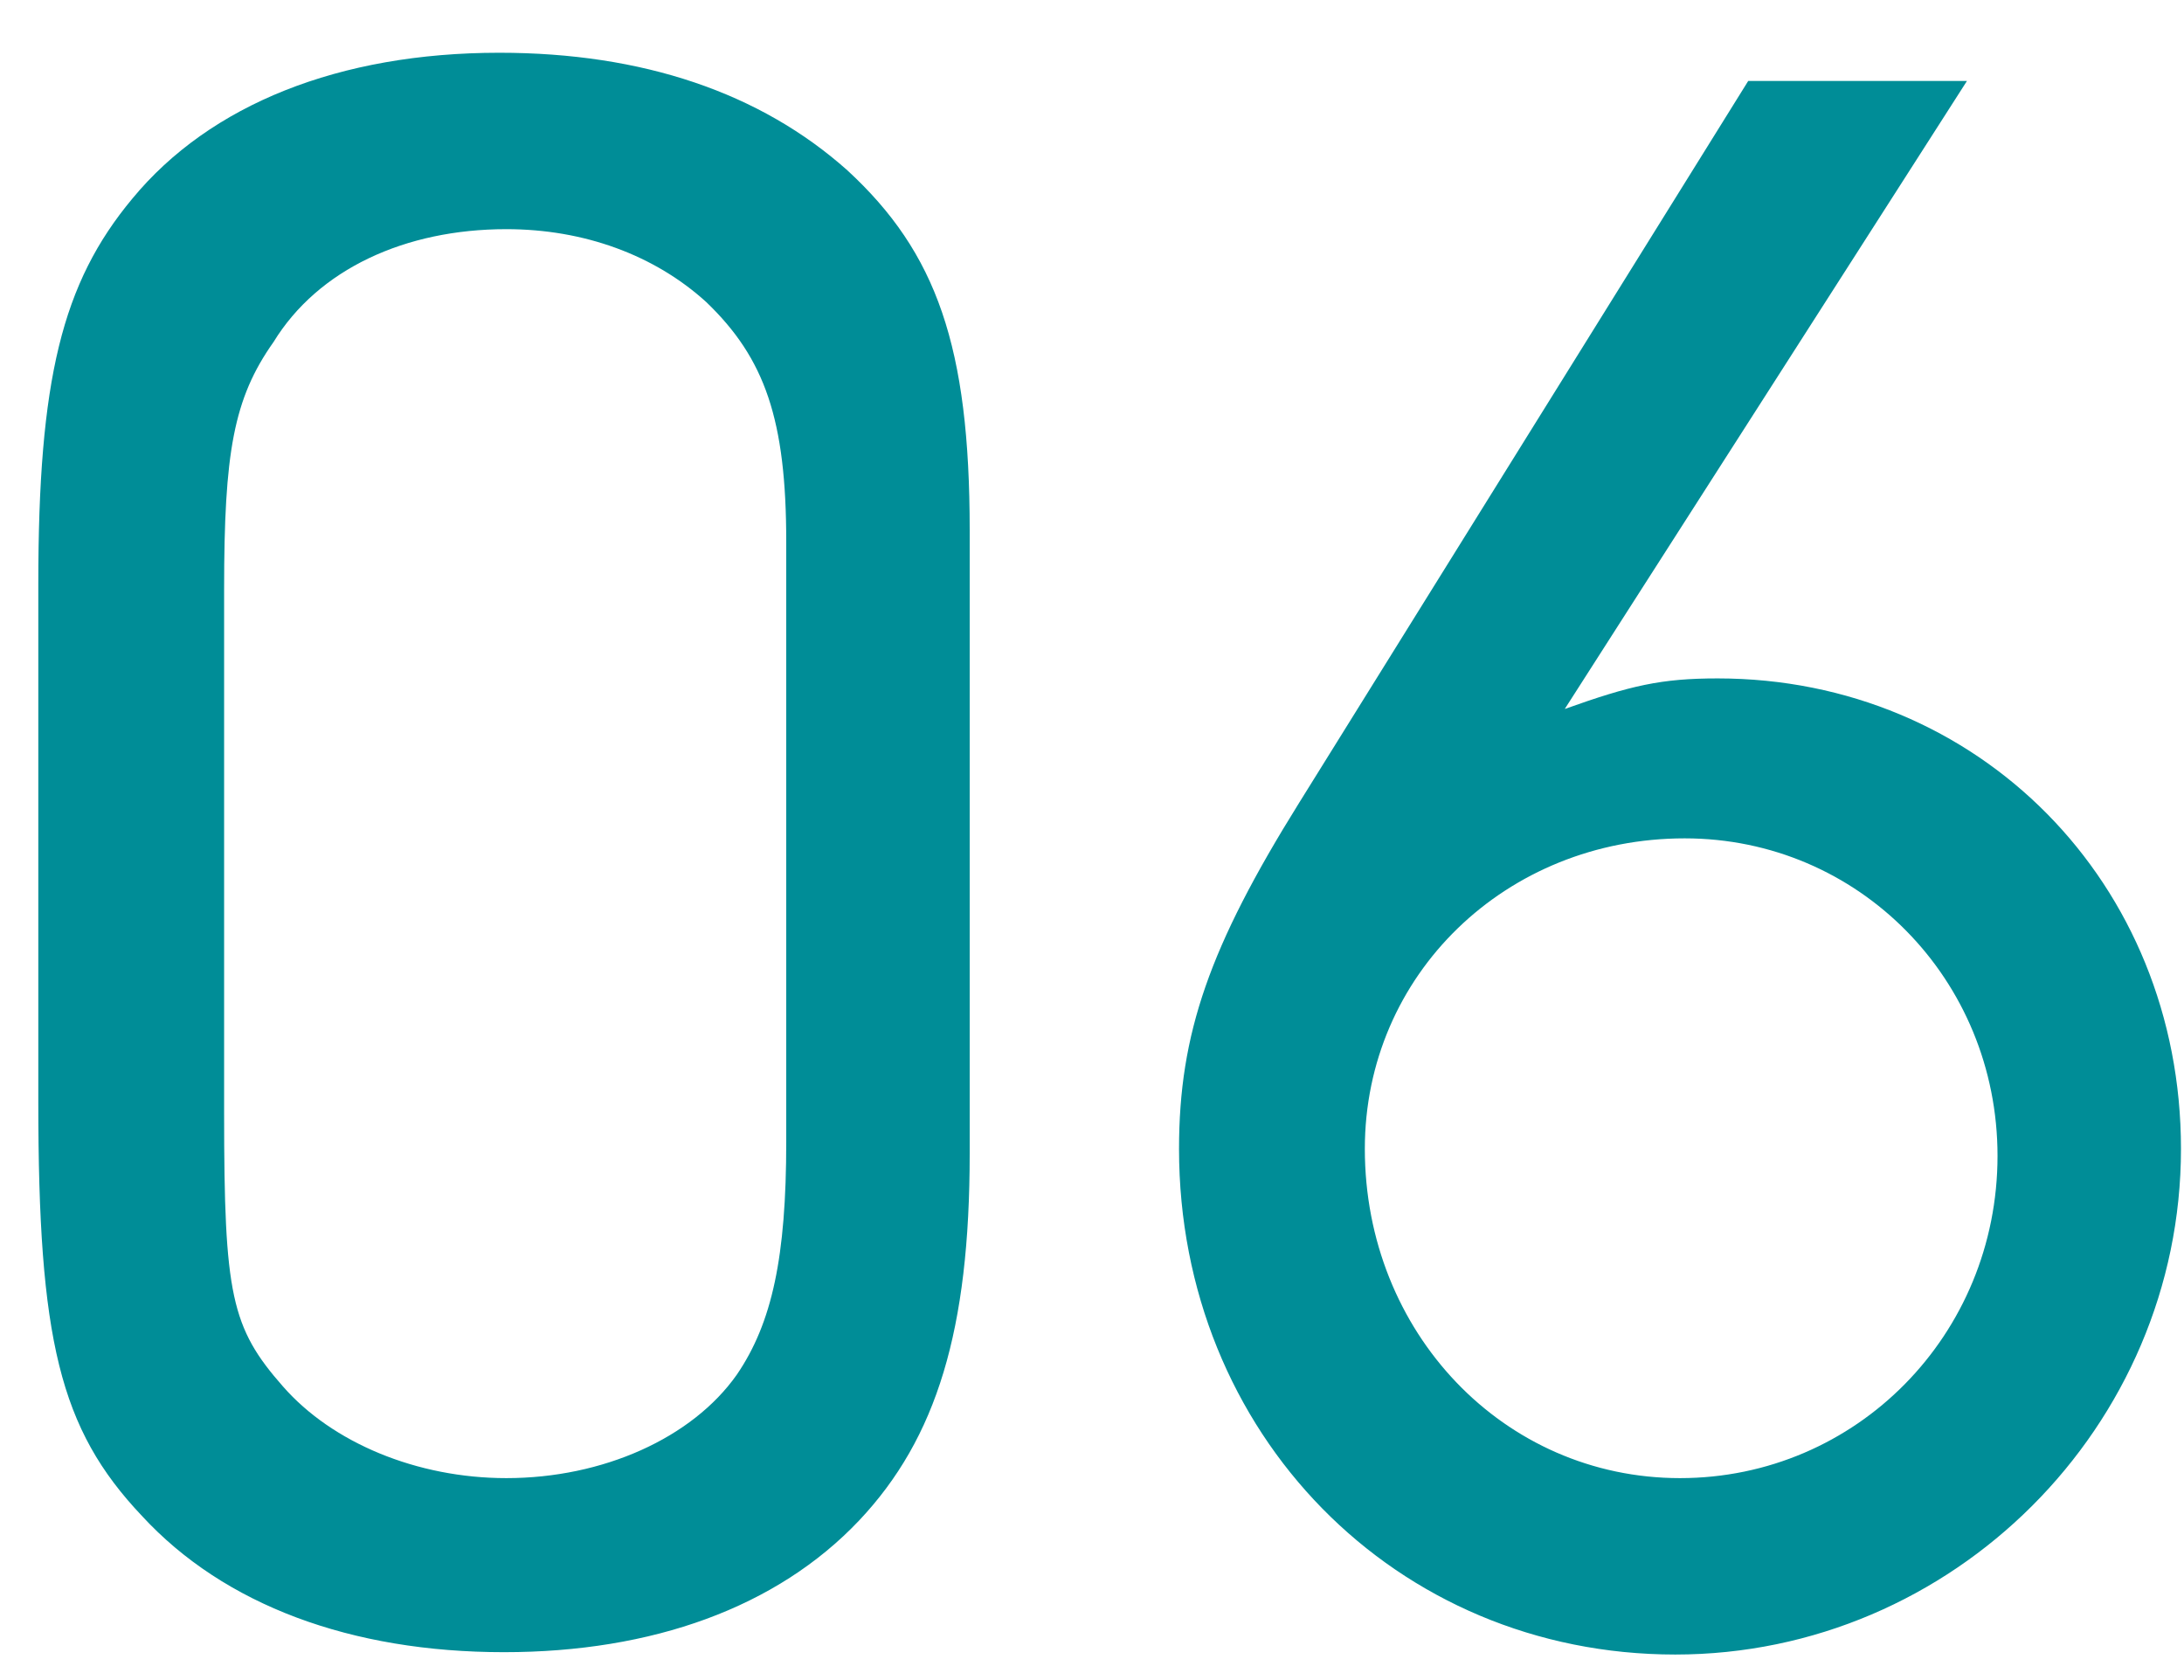 <svg width="26" height="20" viewBox="0 0 26 20" fill="none" xmlns="http://www.w3.org/2000/svg">
<path d="M11.544 6.312V13.732C11.544 15.832 11.152 17.12 10.228 18.1C9.248 19.136 7.764 19.668 6 19.668C4.18 19.668 2.668 19.108 1.688 18.044C0.708 17.008 0.456 15.944 0.456 13.116V6.956C0.456 4.52 0.736 3.372 1.576 2.364C2.5 1.244 4.04 0.628 5.944 0.628C7.652 0.628 9.052 1.104 10.088 2.028C11.152 3.008 11.544 4.128 11.544 6.312ZM2.668 7.012V13.256C2.668 15.412 2.752 15.804 3.368 16.504C3.956 17.176 4.964 17.596 6.028 17.596C7.176 17.596 8.24 17.12 8.772 16.364C9.192 15.748 9.36 14.964 9.36 13.592V6.452C9.36 4.996 9.108 4.268 8.408 3.596C7.792 3.036 6.952 2.728 6.028 2.728C4.824 2.728 3.788 3.204 3.256 4.072C2.78 4.744 2.668 5.388 2.668 7.012ZM23.416 0.964L18.628 8.44C19.412 8.16 19.776 8.076 20.448 8.076C23.556 8.076 25.964 10.512 25.964 13.676C25.964 16.98 23.248 19.696 19.944 19.696C16.612 19.696 14.036 17.064 14.036 13.676C14.036 12.304 14.4 11.268 15.464 9.56L20.812 0.964H23.416ZM20.056 9.98C17.928 9.98 16.248 11.604 16.248 13.676C16.248 15.86 17.9 17.596 20 17.596C22.1 17.596 23.78 15.888 23.78 13.76C23.78 11.66 22.128 9.98 20.056 9.98Z" fill="#008D97"/>
</svg>
